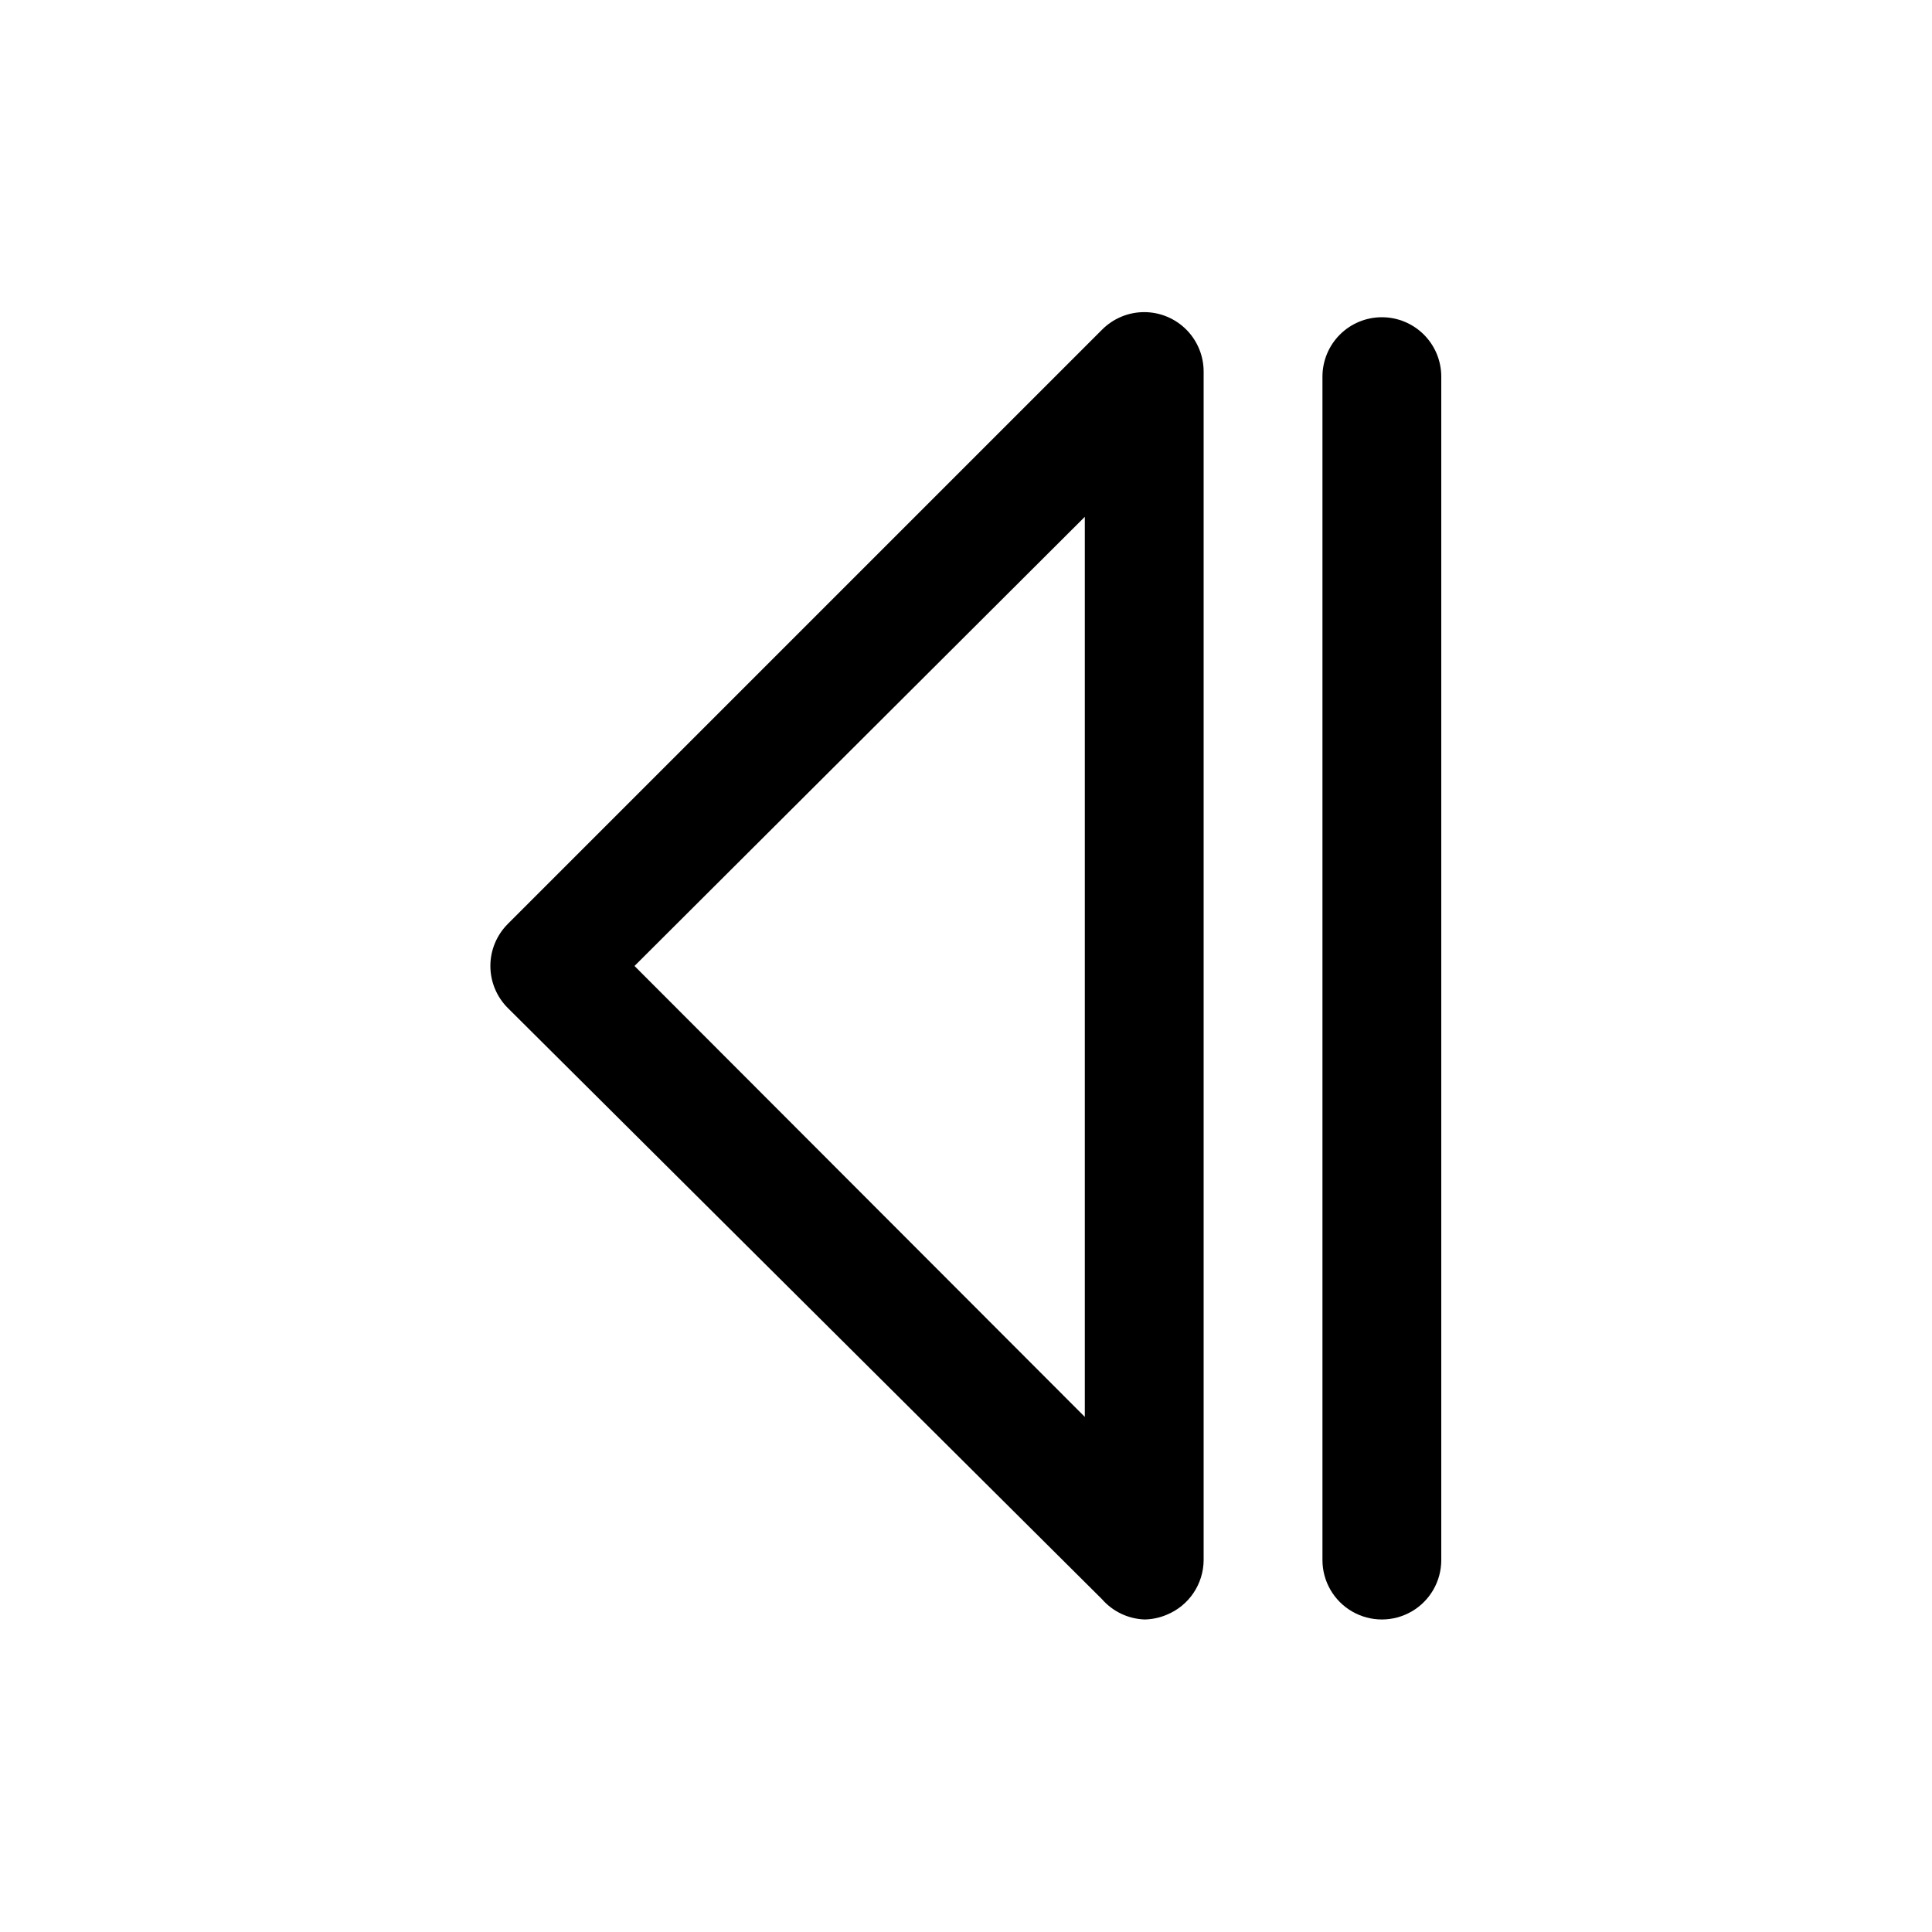 <?xml version="1.0" encoding="UTF-8"?>
<!-- Uploaded to: ICON Repo, www.svgrepo.com, Generator: ICON Repo Mixer Tools -->
<svg fill="#000000" width="800px" height="800px" version="1.1" viewBox="144 144 512 512" xmlns="http://www.w3.org/2000/svg">
 <g>
  <path d="m510.21 228.07c-4.176 0-8.18 1.656-11.133 4.609s-4.613 6.957-4.613 11.133v313.62c0 5.625 3.004 10.824 7.875 13.637 4.871 2.812 10.871 2.812 15.742 0s7.871-8.012 7.871-13.637v-313.62c0-4.176-1.656-8.18-4.609-11.133s-6.957-4.609-11.133-4.609z"/>
  <path d="m447.23 573.18c2.059-0.027 4.09-0.453 5.984-1.262 2.875-1.18 5.336-3.184 7.07-5.762 1.738-2.578 2.676-5.613 2.691-8.723v-314.88c0.023-4.195-1.629-8.223-4.586-11.195-2.957-2.973-6.981-4.644-11.172-4.641-4.195 0.004-8.215 1.68-11.168 4.656l-157.44 157.44h0.004c-2.981 2.957-4.66 6.981-4.66 11.18 0 4.195 1.68 8.219 4.66 11.176l157.44 156.65h-0.004c2.84 3.238 6.879 5.176 11.18 5.356zm-15.742-53.688-119.34-119.5 119.34-119.03z"/>
 </g>
</svg>